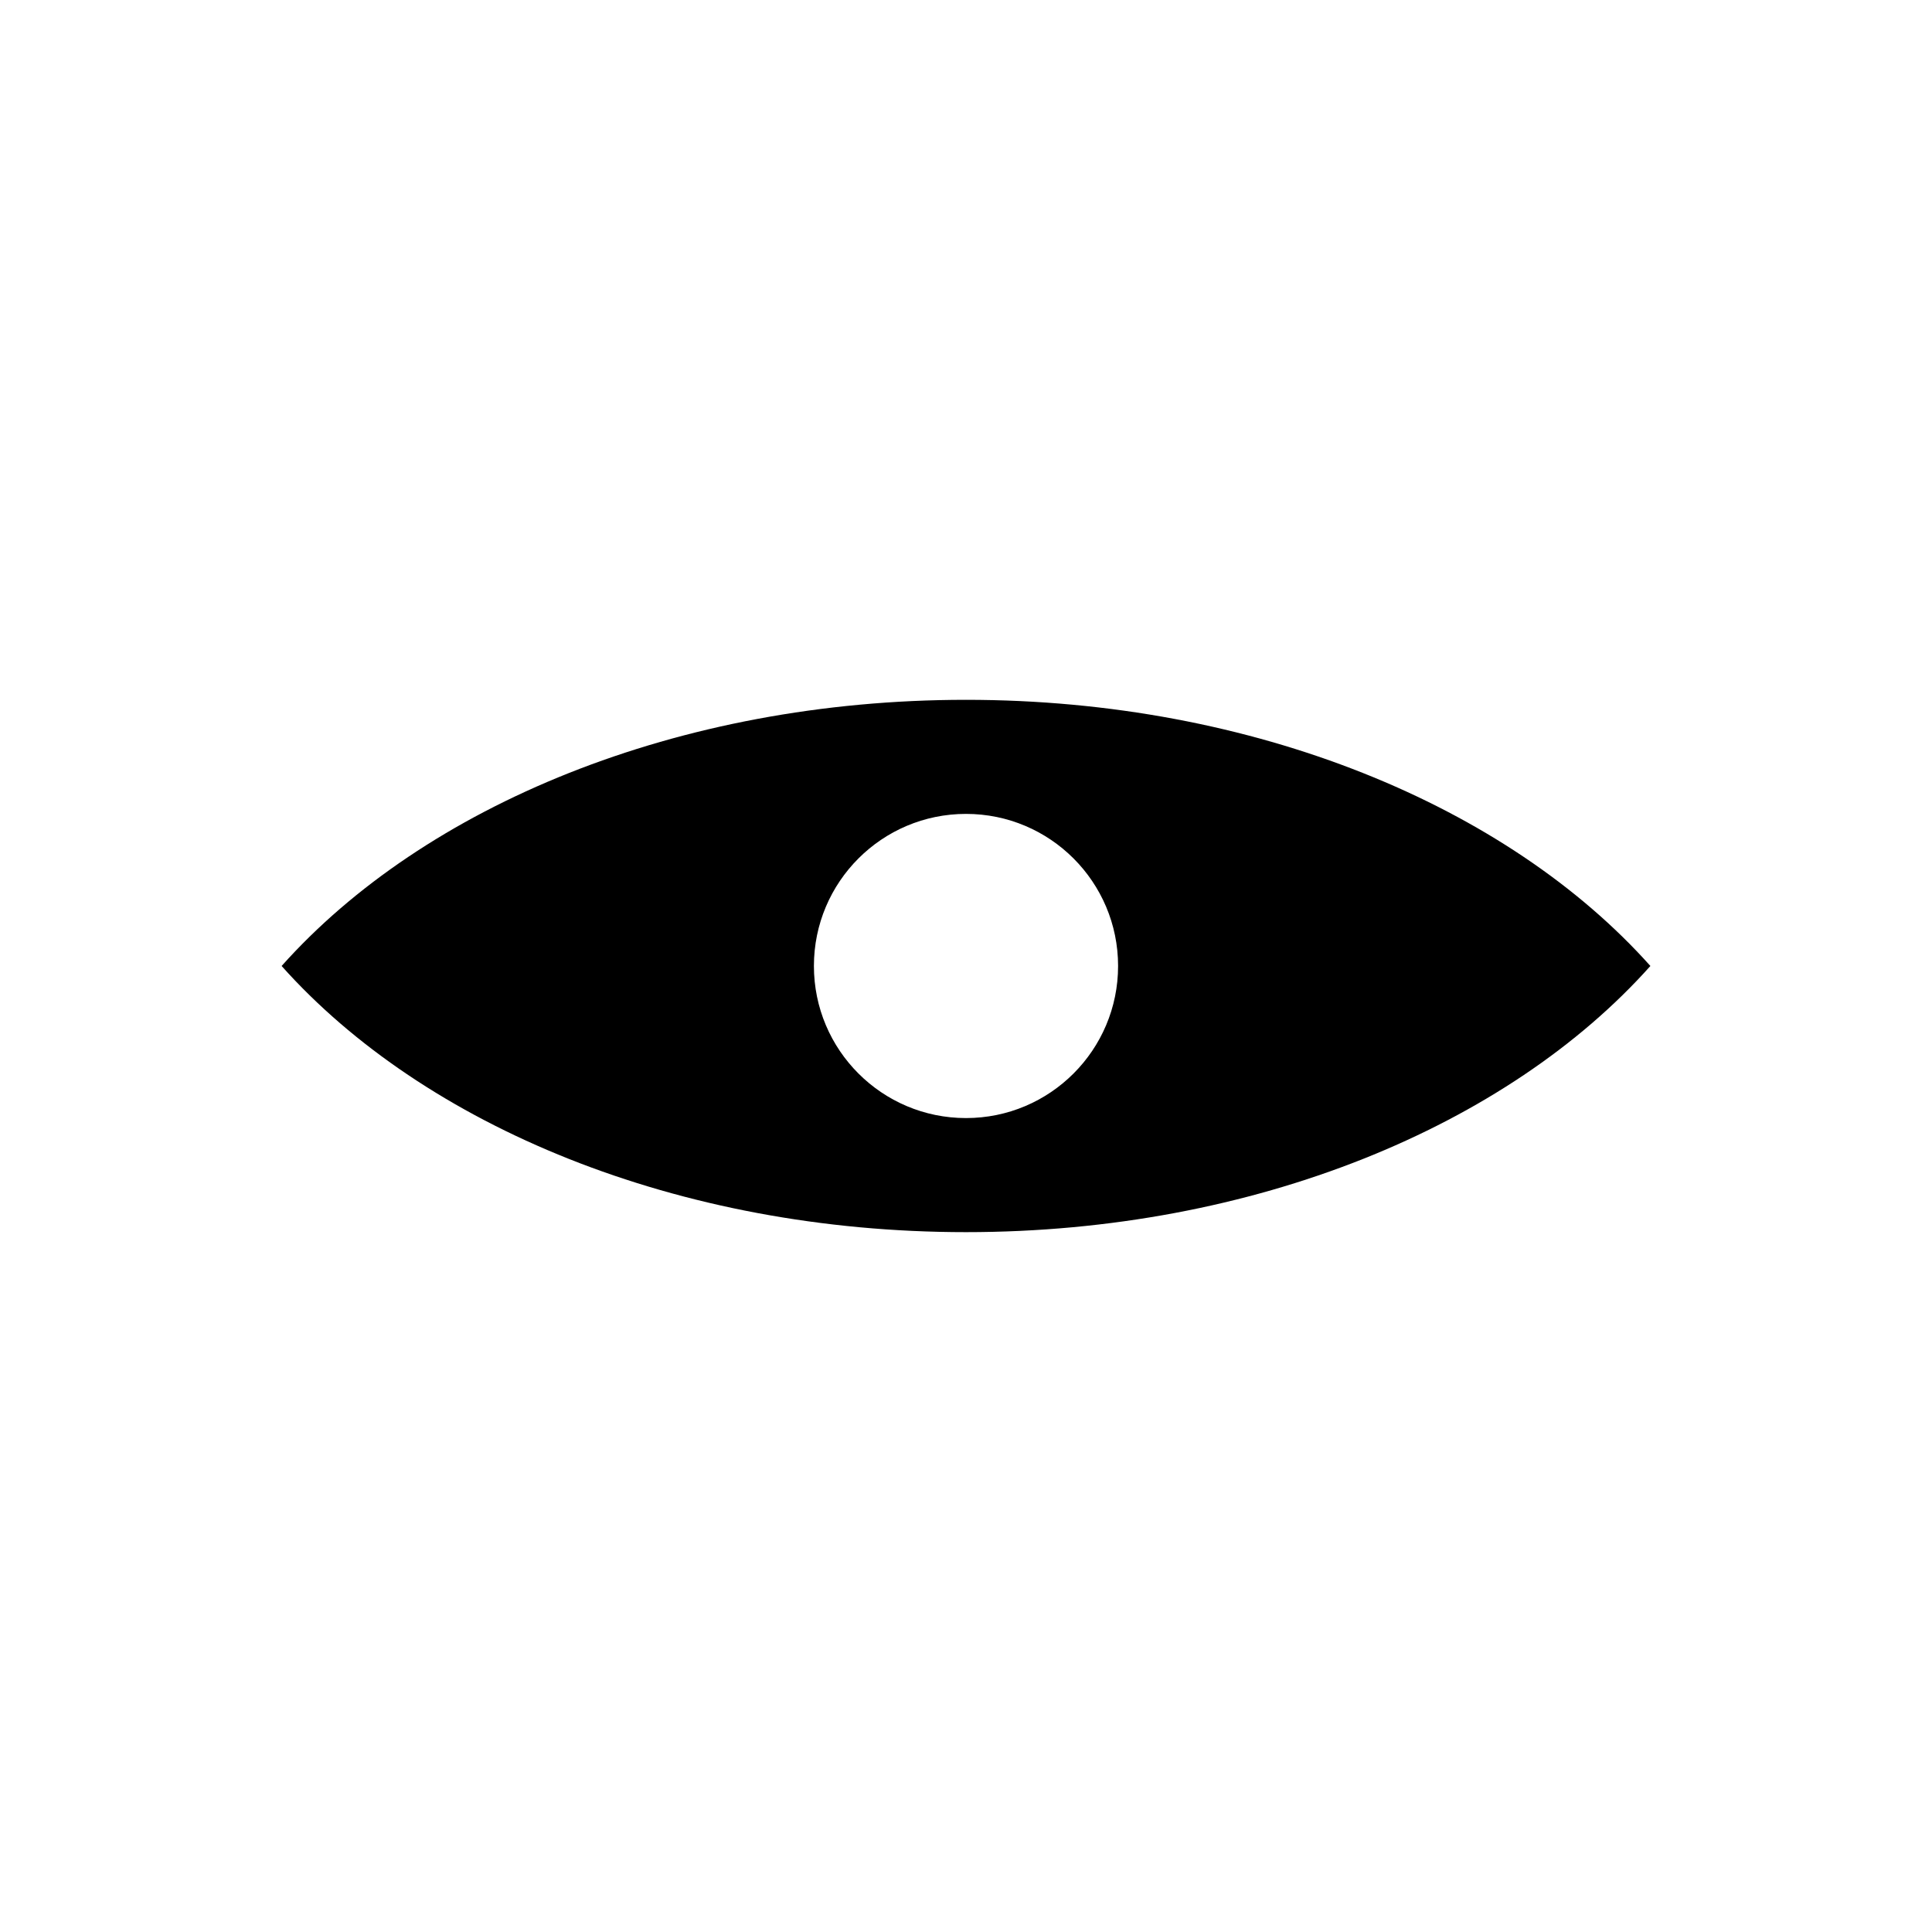 <?xml version="1.0" encoding="UTF-8"?>
<!-- Uploaded to: ICON Repo, www.svgrepo.com, Generator: ICON Repo Mixer Tools -->
<svg fill="#000000" width="800px" height="800px" version="1.1" viewBox="144 144 512 512" xmlns="http://www.w3.org/2000/svg">
 <path d="m400 329.46c-76.508 0-143.58 28.195-181.37 70.535 37.793 42.336 104.87 70.535 181.37 70.535 76.508 0 143.58-28.195 181.37-70.535-37.793-42.336-104.87-70.535-181.37-70.535zm0 30.23c22.262 0 40.305 18.047 40.305 40.305s-18.047 40.305-40.305 40.305c-22.262 0-40.305-18.047-40.305-40.305 0-22.262 18.047-40.305 40.305-40.305z"/>
</svg>